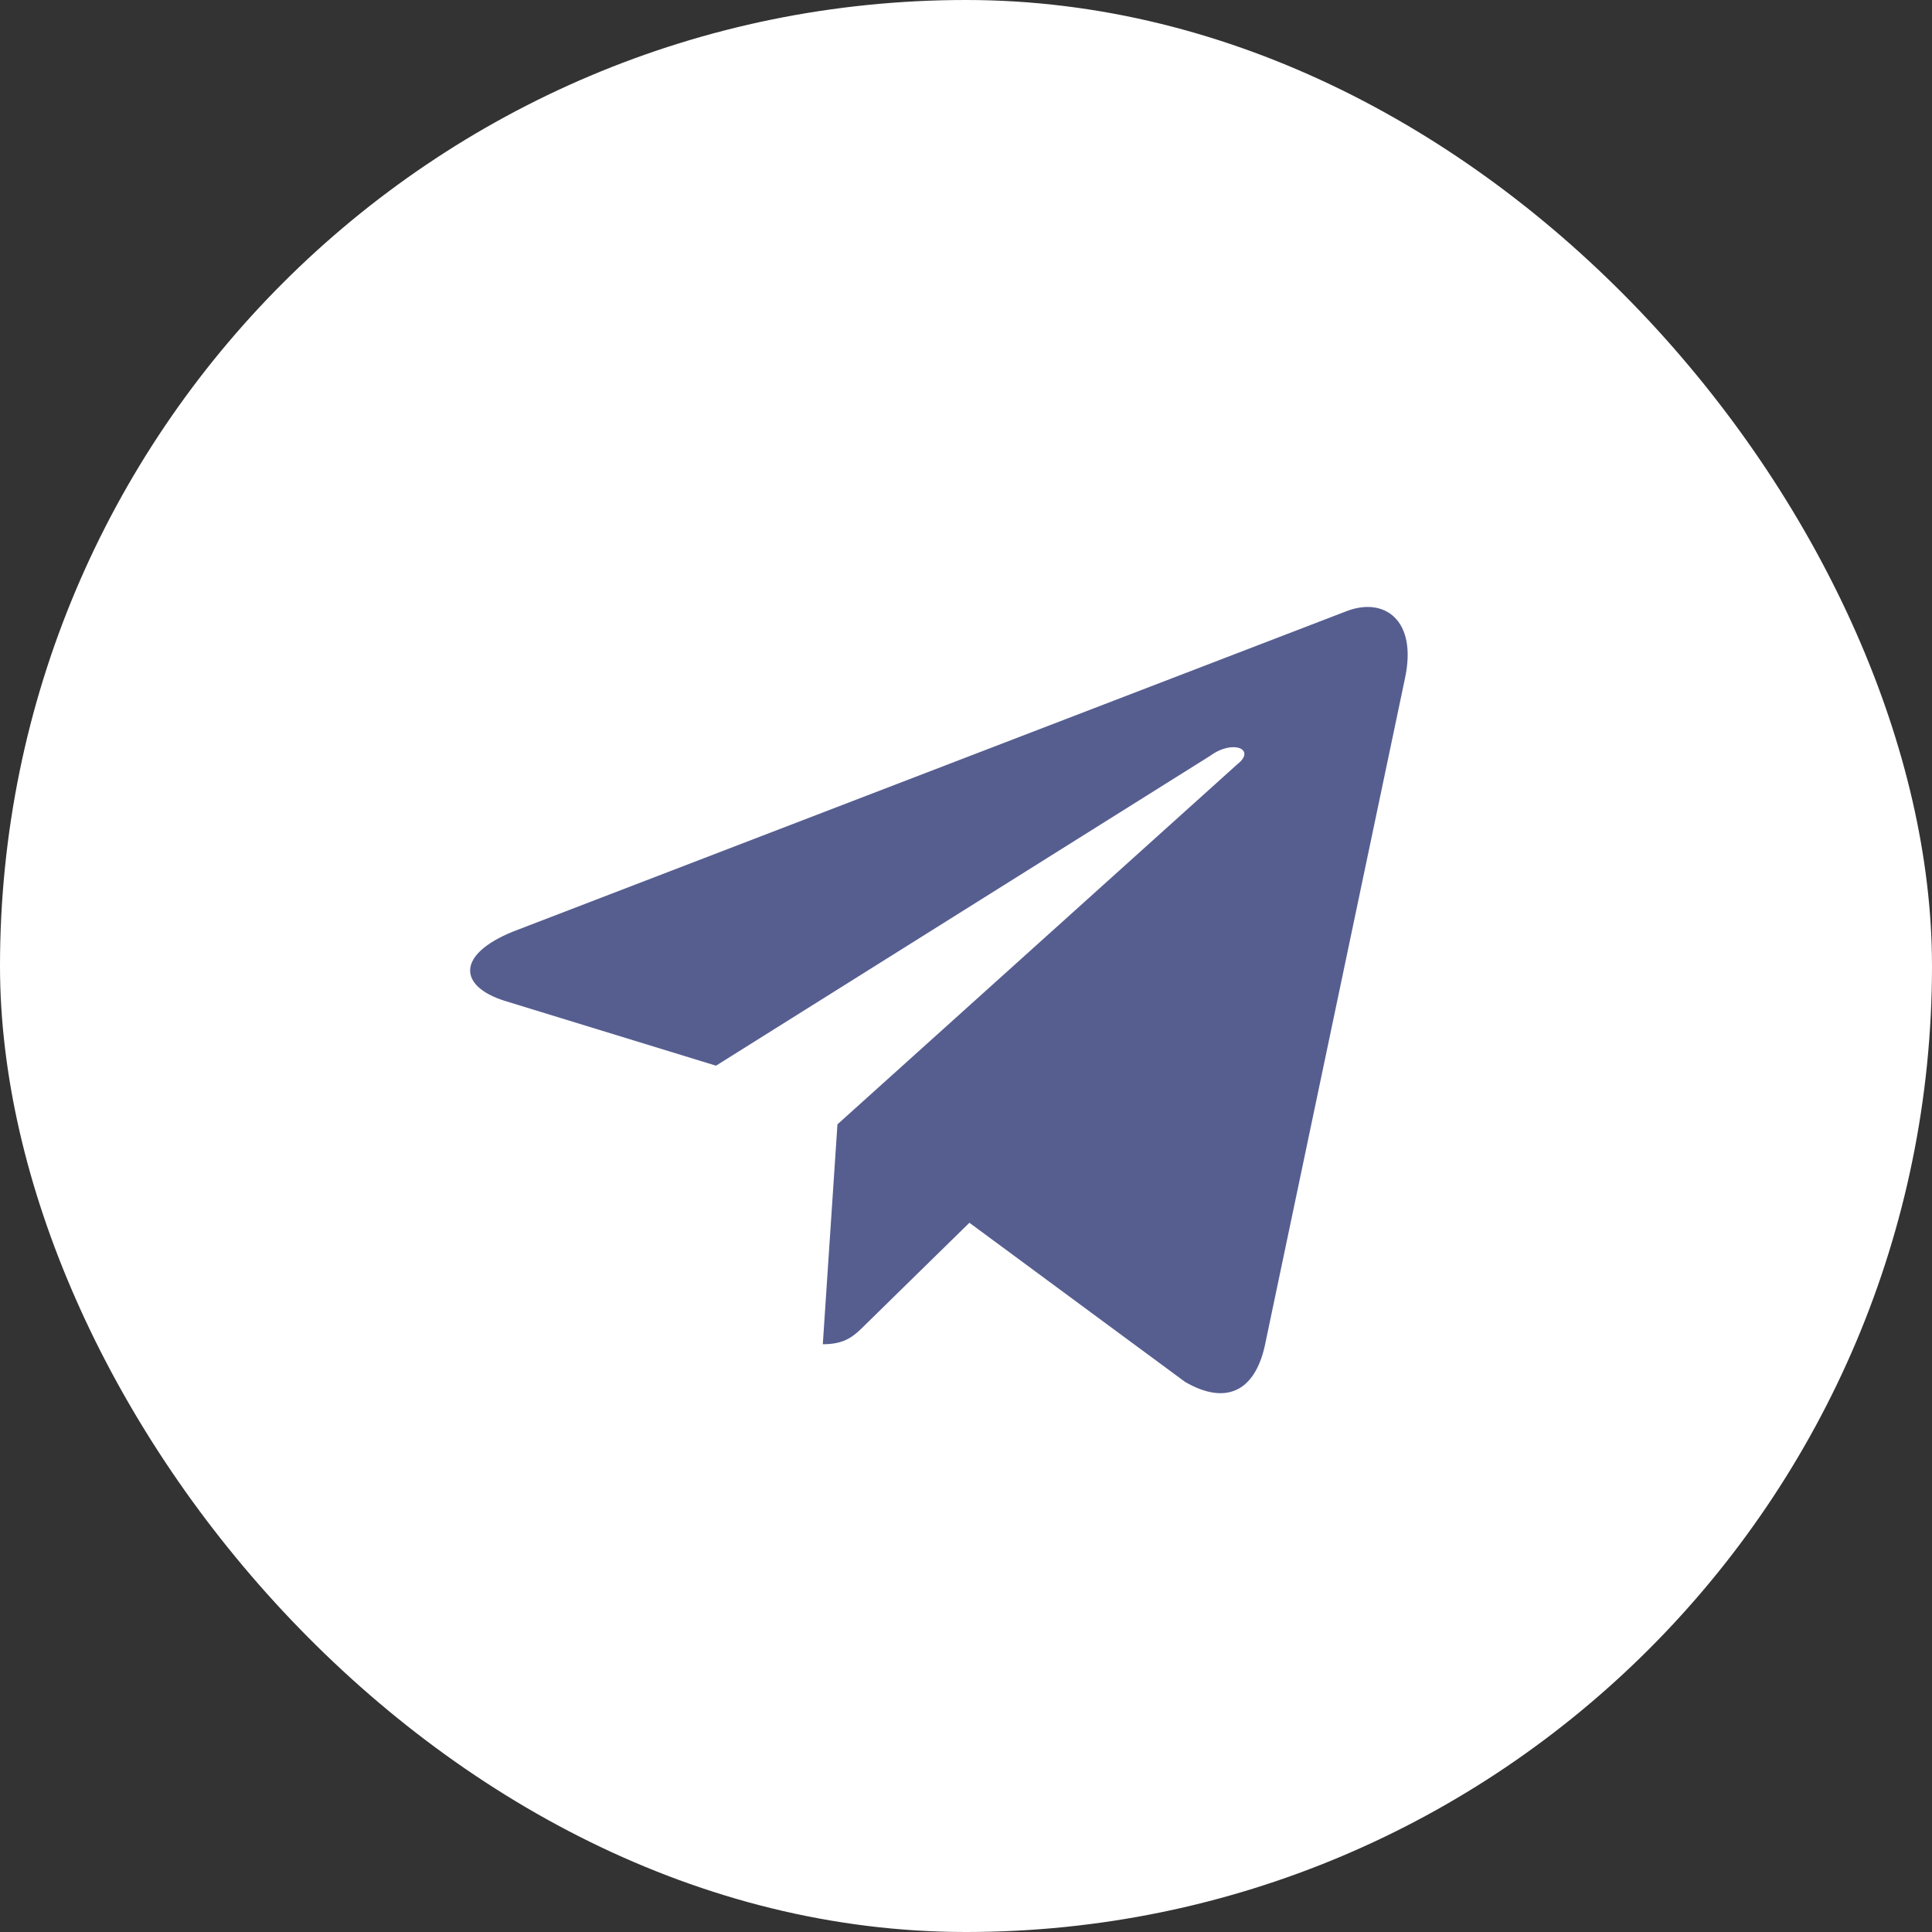<?xml version="1.0" encoding="UTF-8"?> <svg xmlns="http://www.w3.org/2000/svg" width="50" height="50" viewBox="0 0 50 50" fill="none"><rect x="0" y="0" width="50" height="50" fill="#333333" stroke="none"/><rect width="50" height="50" rx="25" fill="white"></rect><path d="M36.361 17.553L32.73 34.843C32.459 36.035 31.7 36.361 30.67 35.764L25.088 31.645L22.432 34.247C22.107 34.572 21.89 34.789 21.294 34.789L21.673 29.098L32.025 19.776C32.513 19.396 31.917 19.125 31.321 19.559L18.53 27.58L13.055 25.9C11.863 25.521 11.809 24.708 13.272 24.111L34.843 15.819C35.819 15.44 36.686 16.036 36.361 17.553Z" fill="#565E90"></path></svg> 